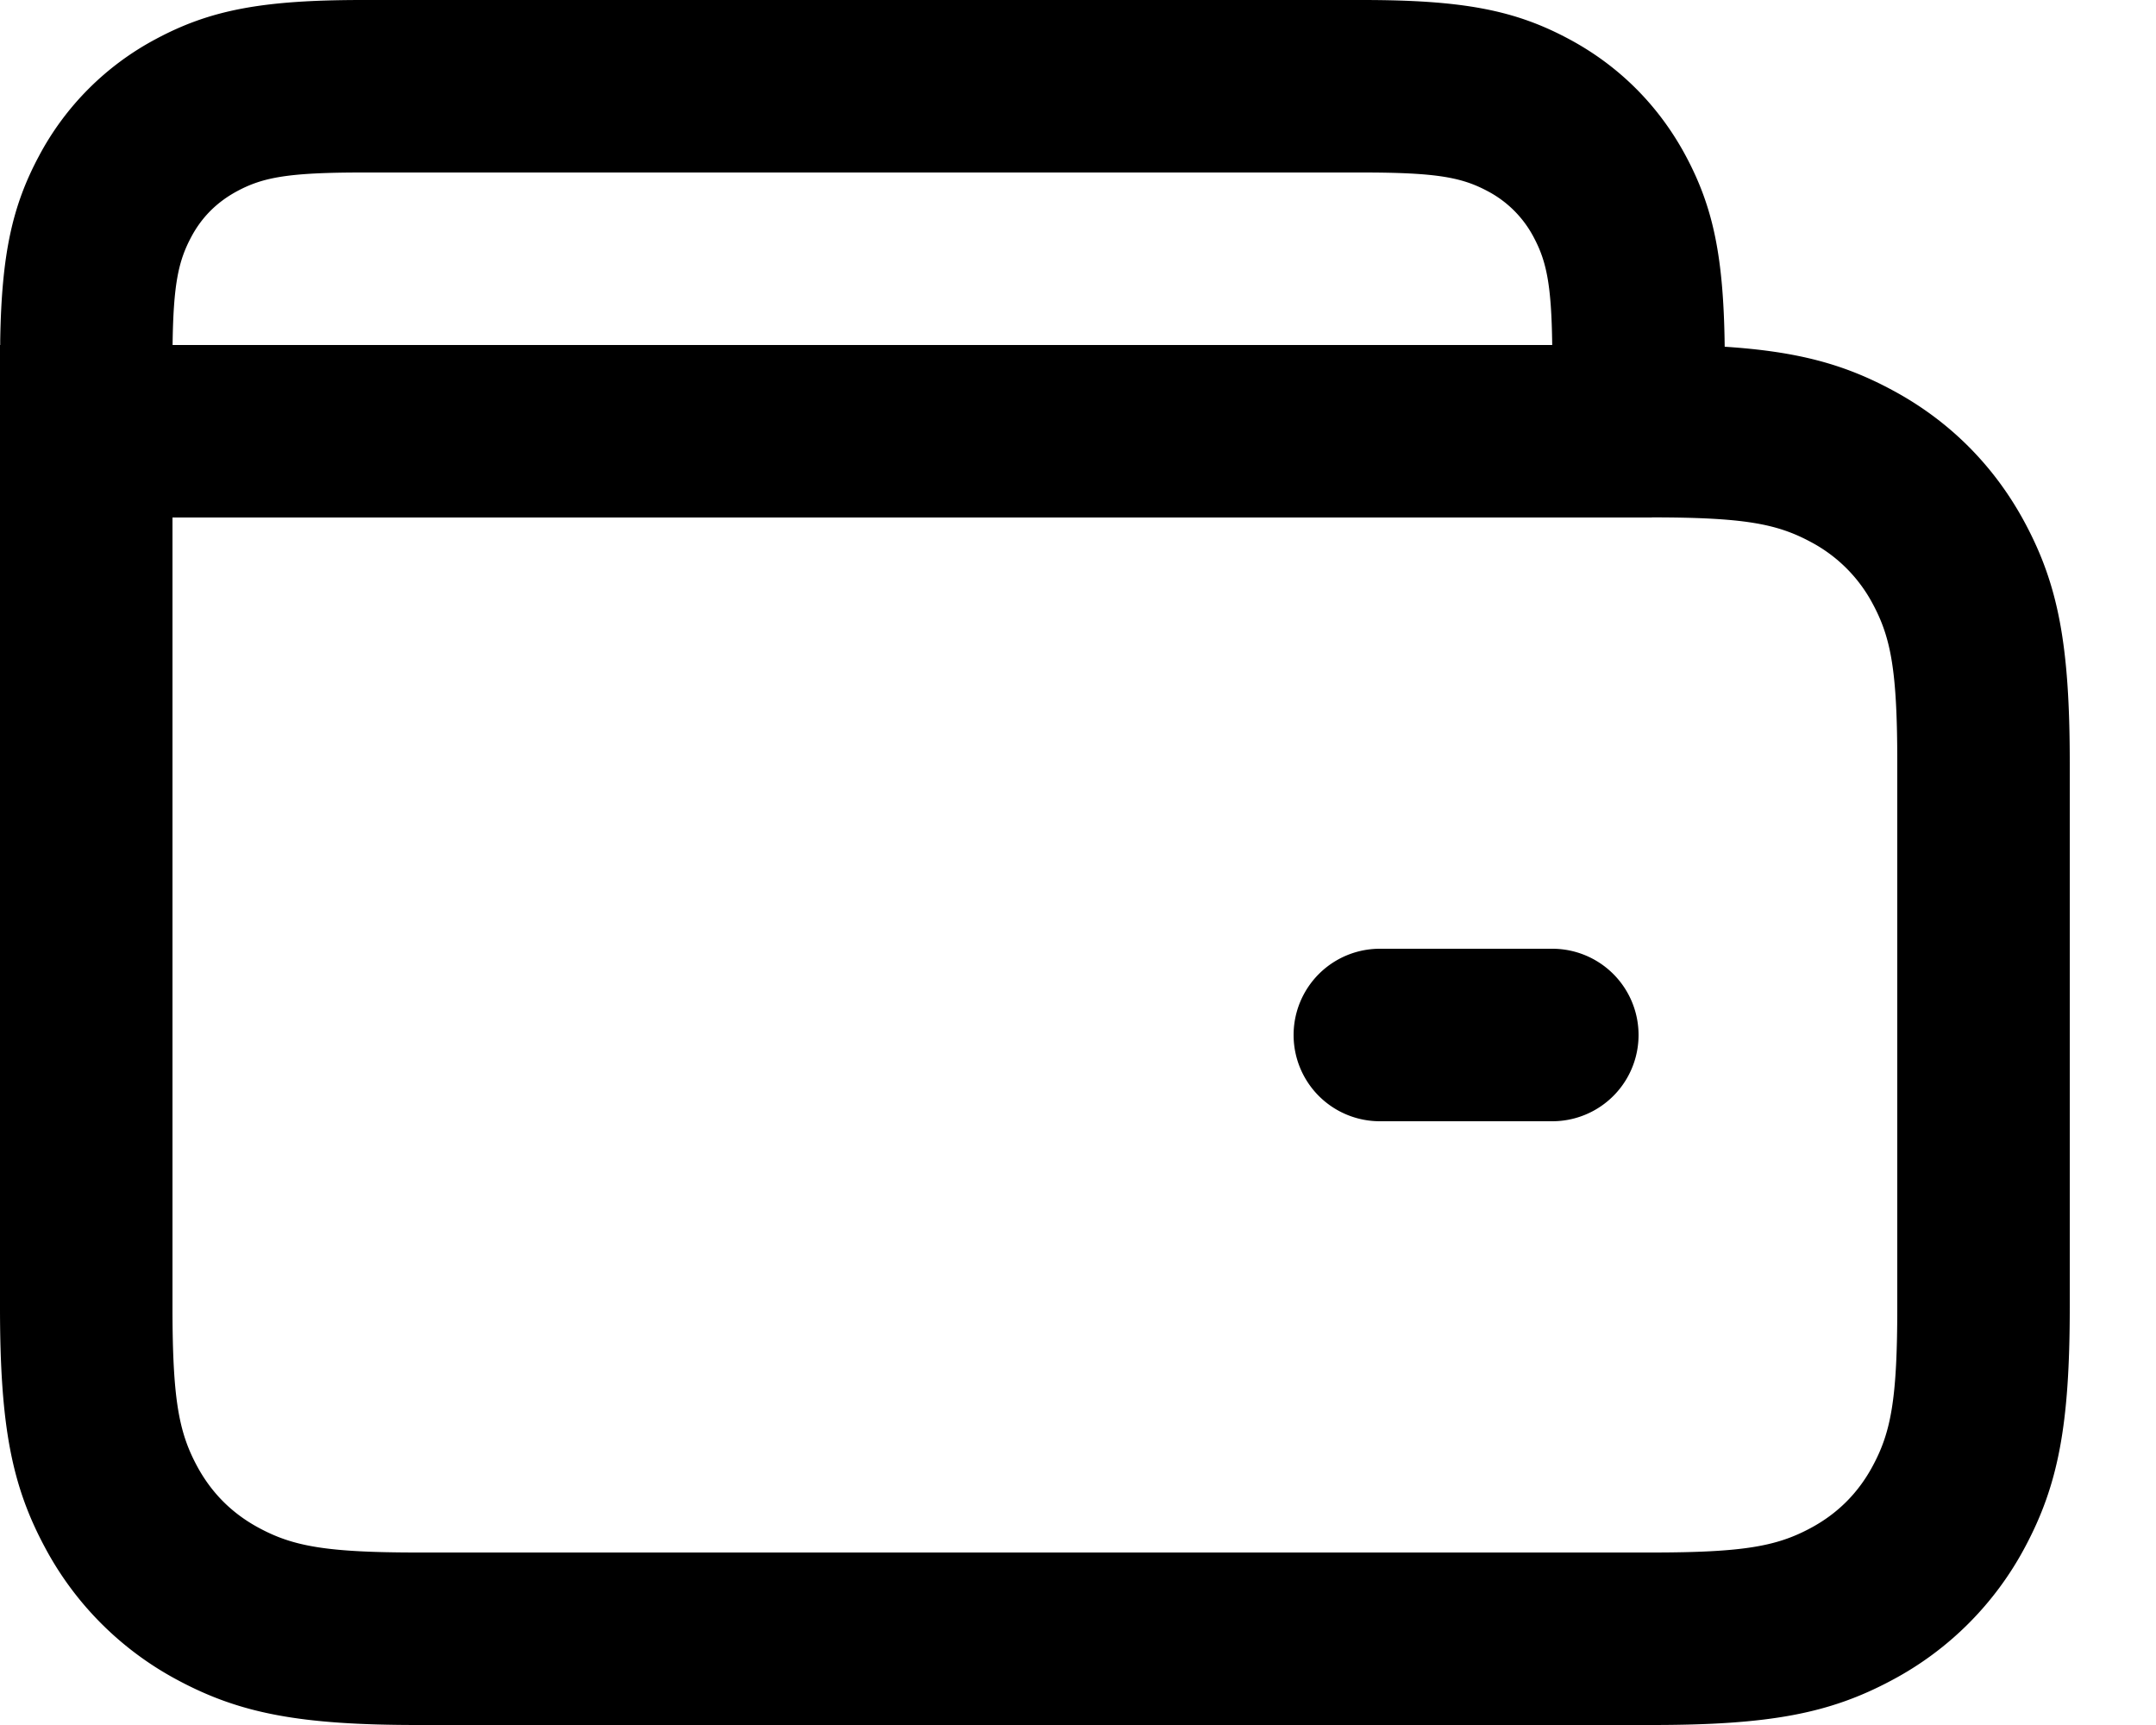<svg xmlns="http://www.w3.org/2000/svg" width="20" height="16" fill="currentColor" viewBox="0 0 20 16">
  <path d="M12.636 0c.934 0 1.416.093 1.918.362.466.249.835.619 1.084 1.084.254.475.351.932.361 1.77.676.044 1.107.162 1.55.4.531.283.952.704 1.236 1.235.308.576.415 1.13.415 2.226v5.046c0 1.097-.107 1.65-.415 2.227a2.98 2.98 0 0 1-1.236 1.235c-.576.308-1.13.415-2.226.415H3.877c-1.096 0-1.65-.107-2.226-.415a2.98 2.98 0 0 1-1.236-1.236C.107 13.774 0 13.22 0 12.123V3.2h.002v-.044c.013-.8.112-1.247.36-1.71A2.617 2.617 0 0 1 1.446.362C1.948.093 2.43 0 3.364 0h9.272Zm2.687 4.8H1.6v7.323c0 .855.059 1.16.226 1.472.135.252.327.444.58.579.312.167.616.226 1.47.226h11.447c.855 0 1.16-.059 1.472-.226.252-.135.444-.327.579-.58.167-.312.226-.616.226-1.47V7.076c0-.855-.059-1.16-.226-1.472a1.381 1.381 0 0 0-.58-.579c-.312-.167-.616-.226-1.47-.226Zm-.923 4a.8.8 0 0 1 0 1.6h-1.6a.8.8 0 0 1 0-1.6h1.6Zm-1.764-7.2H3.364c-.692 0-.925.045-1.164.173-.186.1-.328.24-.427.427-.117.22-.165.433-.172 1h12.798c-.007-.567-.055-.78-.172-1a1.017 1.017 0 0 0-.427-.427c-.24-.128-.472-.173-1.164-.173Z"/>
</svg>
